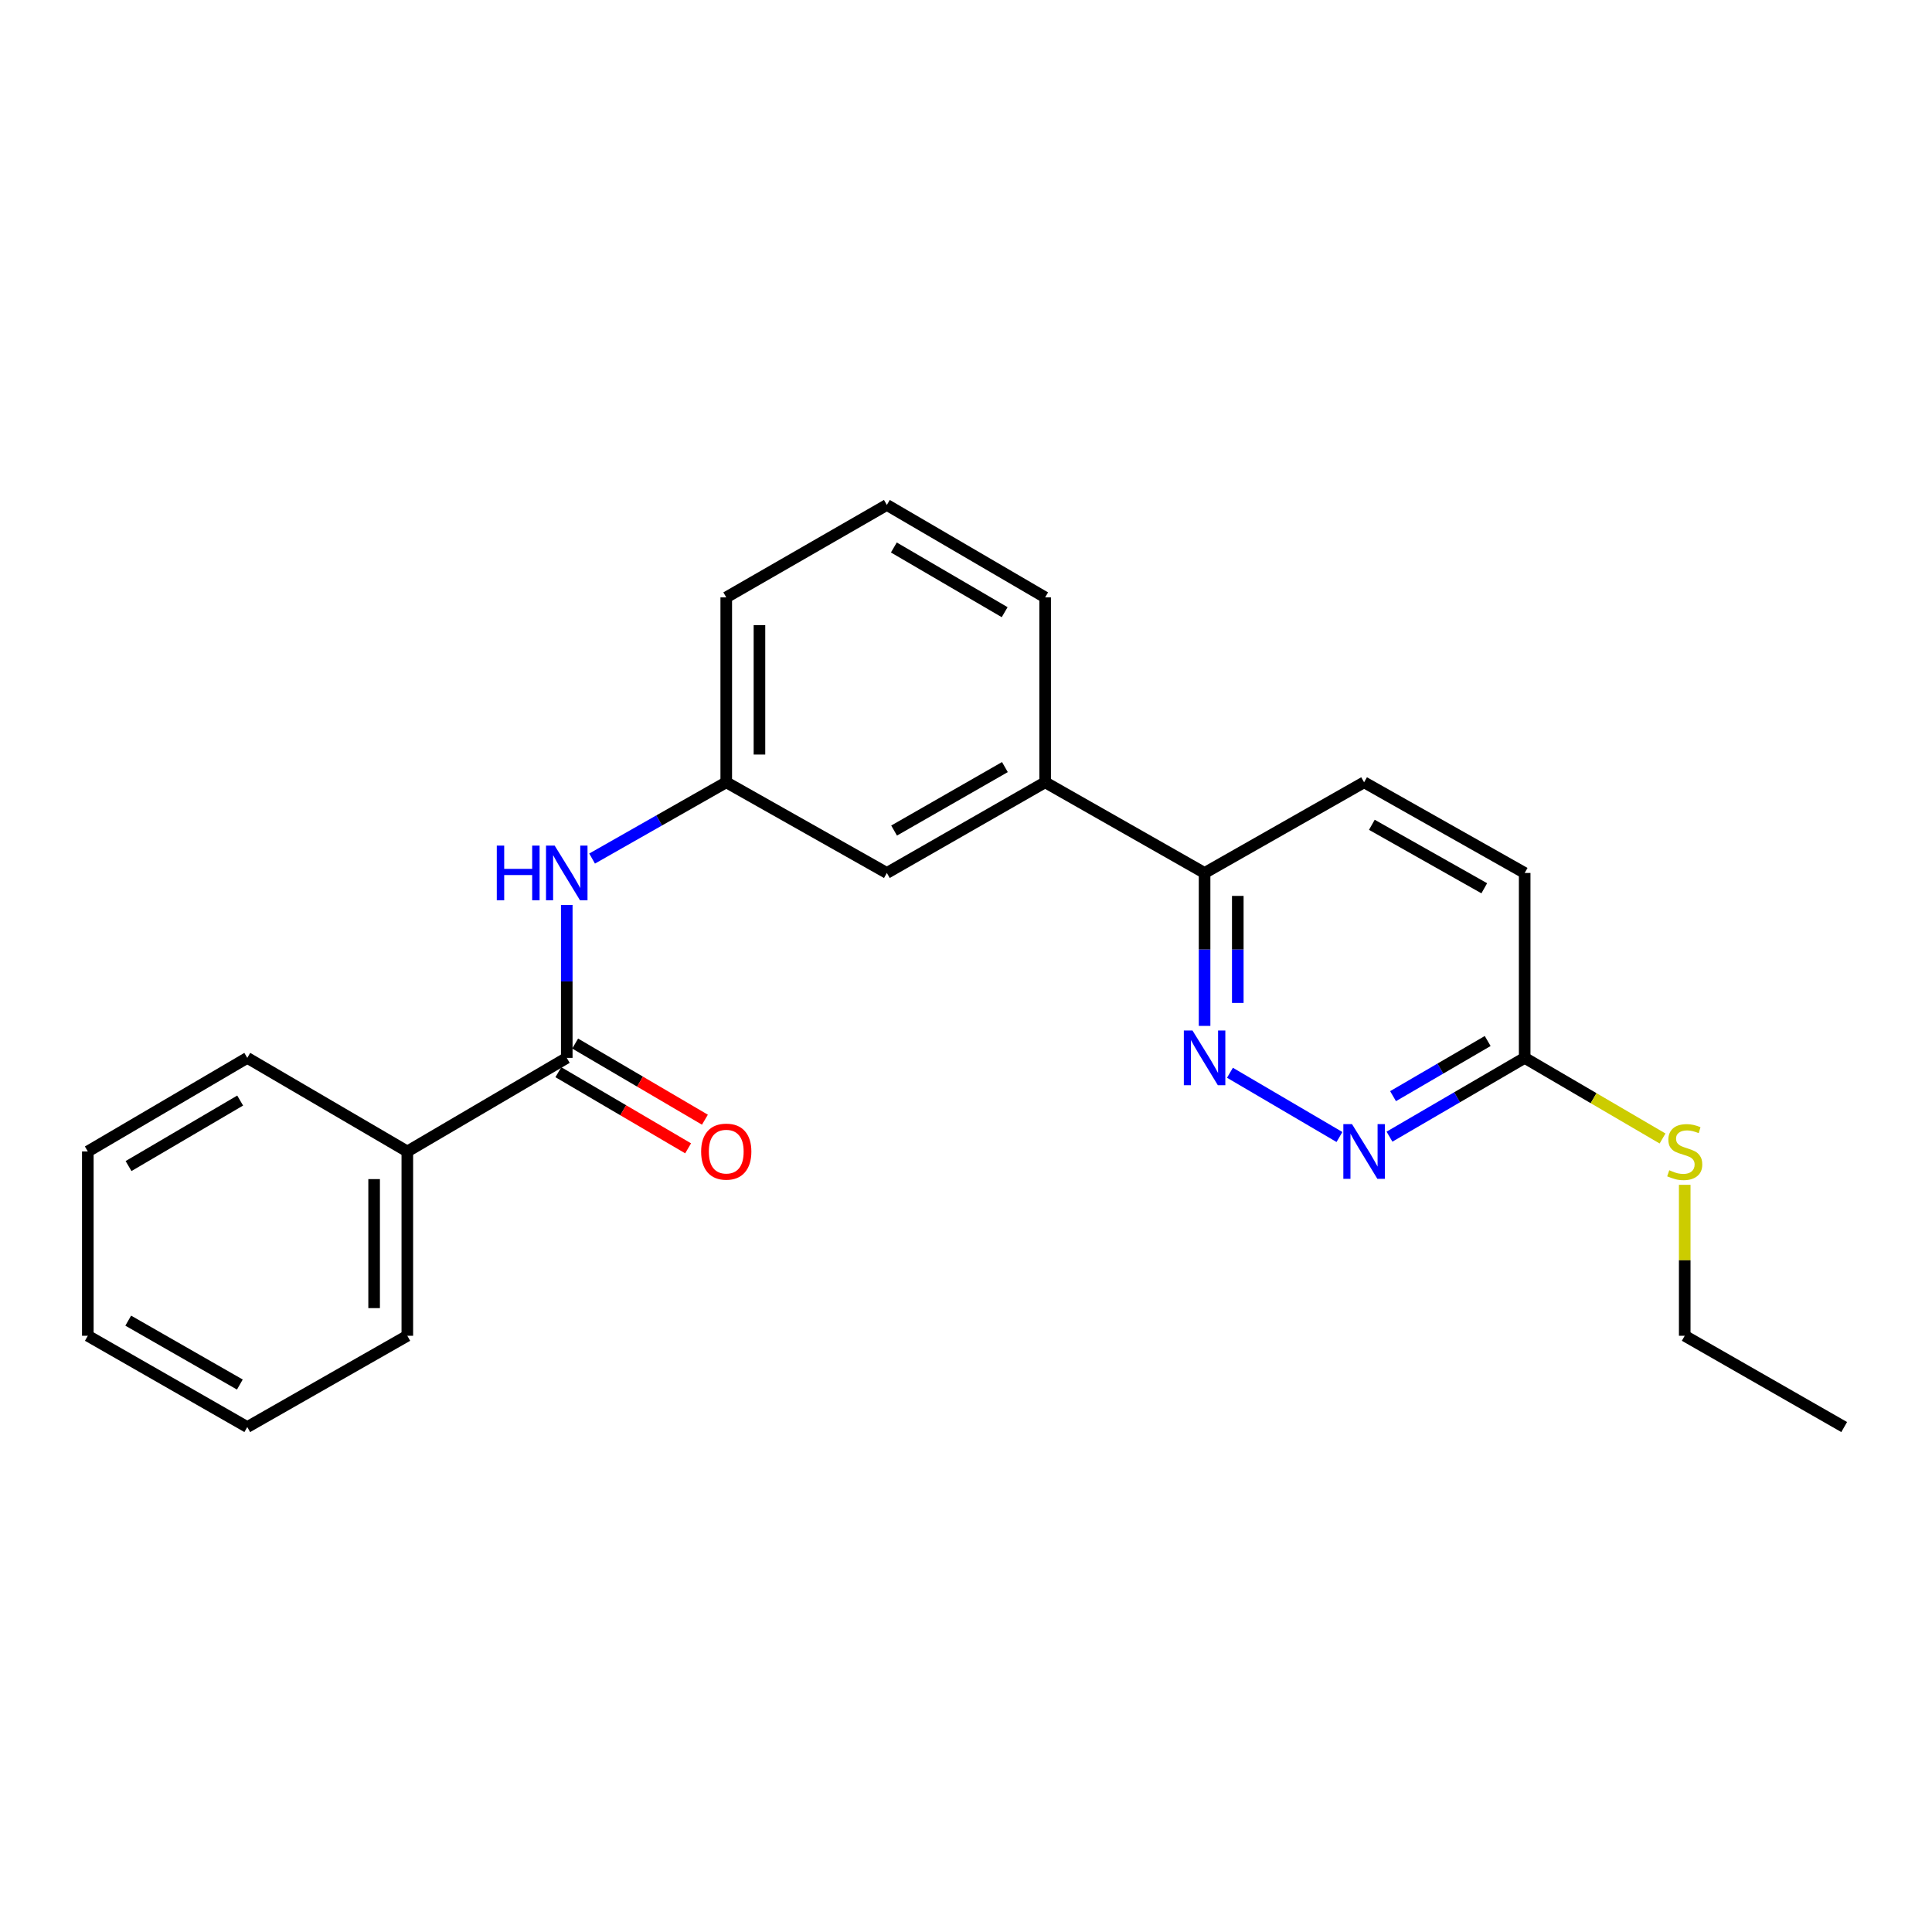 <?xml version='1.0' encoding='iso-8859-1'?>
<svg version='1.1' baseProfile='full'
              xmlns='http://www.w3.org/2000/svg'
                      xmlns:rdkit='http://www.rdkit.org/xml'
                      xmlns:xlink='http://www.w3.org/1999/xlink'
                  xml:space='preserve'
width='1000px' height='1000px' viewBox='0 0 1000 1000'>
<!-- END OF HEADER -->
<rect style='opacity:1.0;fill:#FFFFFF;stroke:none' width='1000' height='1000' x='0' y='0'> </rect>
<path class='bond-2' d='M 293.354,547.554 L 293.354,507.976' style='fill:none;fill-rule:evenodd;stroke:#000000;stroke-width:6px;stroke-linecap:butt;stroke-linejoin:miter;stroke-opacity:1' />
<path class='bond-2' d='M 293.354,507.976 L 293.354,468.397' style='fill:none;fill-rule:evenodd;stroke:#0000FF;stroke-width:6px;stroke-linecap:butt;stroke-linejoin:miter;stroke-opacity:1' />
<path class='bond-7' d='M 289.005,554.965 L 322.585,574.669' style='fill:none;fill-rule:evenodd;stroke:#000000;stroke-width:6px;stroke-linecap:butt;stroke-linejoin:miter;stroke-opacity:1' />
<path class='bond-7' d='M 322.585,574.669 L 356.166,594.374' style='fill:none;fill-rule:evenodd;stroke:#FF0000;stroke-width:6px;stroke-linecap:butt;stroke-linejoin:miter;stroke-opacity:1' />
<path class='bond-7' d='M 297.702,540.143 L 331.283,559.848' style='fill:none;fill-rule:evenodd;stroke:#000000;stroke-width:6px;stroke-linecap:butt;stroke-linejoin:miter;stroke-opacity:1' />
<path class='bond-7' d='M 331.283,559.848 L 364.863,579.553' style='fill:none;fill-rule:evenodd;stroke:#FF0000;stroke-width:6px;stroke-linecap:butt;stroke-linejoin:miter;stroke-opacity:1' />
<path class='bond-9' d='M 293.354,547.554 L 210.829,595.996' style='fill:none;fill-rule:evenodd;stroke:#000000;stroke-width:6px;stroke-linecap:butt;stroke-linejoin:miter;stroke-opacity:1' />
<path class='bond-0' d='M 623.491,531.001 L 623.491,491.423' style='fill:none;fill-rule:evenodd;stroke:#0000FF;stroke-width:6px;stroke-linecap:butt;stroke-linejoin:miter;stroke-opacity:1' />
<path class='bond-0' d='M 623.491,491.423 L 623.491,451.845' style='fill:none;fill-rule:evenodd;stroke:#000000;stroke-width:6px;stroke-linecap:butt;stroke-linejoin:miter;stroke-opacity:1' />
<path class='bond-0' d='M 640.676,519.128 L 640.676,491.423' style='fill:none;fill-rule:evenodd;stroke:#0000FF;stroke-width:6px;stroke-linecap:butt;stroke-linejoin:miter;stroke-opacity:1' />
<path class='bond-0' d='M 640.676,491.423 L 640.676,463.718' style='fill:none;fill-rule:evenodd;stroke:#000000;stroke-width:6px;stroke-linecap:butt;stroke-linejoin:miter;stroke-opacity:1' />
<path class='bond-1' d='M 636.624,555.259 L 693.302,588.514' style='fill:none;fill-rule:evenodd;stroke:#0000FF;stroke-width:6px;stroke-linecap:butt;stroke-linejoin:miter;stroke-opacity:1' />
<path class='bond-25' d='M 719.199,588.335 L 754.185,567.944' style='fill:none;fill-rule:evenodd;stroke:#0000FF;stroke-width:6px;stroke-linecap:butt;stroke-linejoin:miter;stroke-opacity:1' />
<path class='bond-25' d='M 754.185,567.944 L 789.171,547.554' style='fill:none;fill-rule:evenodd;stroke:#000000;stroke-width:6px;stroke-linecap:butt;stroke-linejoin:miter;stroke-opacity:1' />
<path class='bond-25' d='M 721.042,567.37 L 745.532,553.097' style='fill:none;fill-rule:evenodd;stroke:#0000FF;stroke-width:6px;stroke-linecap:butt;stroke-linejoin:miter;stroke-opacity:1' />
<path class='bond-25' d='M 745.532,553.097 L 770.022,538.824' style='fill:none;fill-rule:evenodd;stroke:#000000;stroke-width:6px;stroke-linecap:butt;stroke-linejoin:miter;stroke-opacity:1' />
<path class='bond-6' d='M 306.468,444.389 L 341.187,424.65' style='fill:none;fill-rule:evenodd;stroke:#0000FF;stroke-width:6px;stroke-linecap:butt;stroke-linejoin:miter;stroke-opacity:1' />
<path class='bond-6' d='M 341.187,424.65 L 375.907,404.911' style='fill:none;fill-rule:evenodd;stroke:#000000;stroke-width:6px;stroke-linecap:butt;stroke-linejoin:miter;stroke-opacity:1' />
<path class='bond-3' d='M 623.491,451.845 L 540.966,404.911' style='fill:none;fill-rule:evenodd;stroke:#000000;stroke-width:6px;stroke-linecap:butt;stroke-linejoin:miter;stroke-opacity:1' />
<path class='bond-10' d='M 623.491,451.845 L 706.054,404.911' style='fill:none;fill-rule:evenodd;stroke:#000000;stroke-width:6px;stroke-linecap:butt;stroke-linejoin:miter;stroke-opacity:1' />
<path class='bond-4' d='M 540.966,404.911 L 459.034,451.845' style='fill:none;fill-rule:evenodd;stroke:#000000;stroke-width:6px;stroke-linecap:butt;stroke-linejoin:miter;stroke-opacity:1' />
<path class='bond-4' d='M 520.135,397.04 L 462.782,429.893' style='fill:none;fill-rule:evenodd;stroke:#000000;stroke-width:6px;stroke-linecap:butt;stroke-linejoin:miter;stroke-opacity:1' />
<path class='bond-24' d='M 540.966,404.911 L 540.966,309.202' style='fill:none;fill-rule:evenodd;stroke:#000000;stroke-width:6px;stroke-linecap:butt;stroke-linejoin:miter;stroke-opacity:1' />
<path class='bond-5' d='M 789.171,547.554 L 789.171,451.845' style='fill:none;fill-rule:evenodd;stroke:#000000;stroke-width:6px;stroke-linecap:butt;stroke-linejoin:miter;stroke-opacity:1' />
<path class='bond-11' d='M 789.171,547.554 L 824.852,568.419' style='fill:none;fill-rule:evenodd;stroke:#000000;stroke-width:6px;stroke-linecap:butt;stroke-linejoin:miter;stroke-opacity:1' />
<path class='bond-11' d='M 824.852,568.419 L 860.532,589.283' style='fill:none;fill-rule:evenodd;stroke:#CCCC00;stroke-width:6px;stroke-linecap:butt;stroke-linejoin:miter;stroke-opacity:1' />
<path class='bond-8' d='M 375.907,404.911 L 459.034,451.845' style='fill:none;fill-rule:evenodd;stroke:#000000;stroke-width:6px;stroke-linecap:butt;stroke-linejoin:miter;stroke-opacity:1' />
<path class='bond-15' d='M 375.907,404.911 L 375.907,309.202' style='fill:none;fill-rule:evenodd;stroke:#000000;stroke-width:6px;stroke-linecap:butt;stroke-linejoin:miter;stroke-opacity:1' />
<path class='bond-15' d='M 393.092,390.555 L 393.092,323.558' style='fill:none;fill-rule:evenodd;stroke:#000000;stroke-width:6px;stroke-linecap:butt;stroke-linejoin:miter;stroke-opacity:1' />
<path class='bond-16' d='M 210.829,595.996 L 210.829,691.39' style='fill:none;fill-rule:evenodd;stroke:#000000;stroke-width:6px;stroke-linecap:butt;stroke-linejoin:miter;stroke-opacity:1' />
<path class='bond-16' d='M 193.644,610.305 L 193.644,677.081' style='fill:none;fill-rule:evenodd;stroke:#000000;stroke-width:6px;stroke-linecap:butt;stroke-linejoin:miter;stroke-opacity:1' />
<path class='bond-17' d='M 210.829,595.996 L 127.989,547.554' style='fill:none;fill-rule:evenodd;stroke:#000000;stroke-width:6px;stroke-linecap:butt;stroke-linejoin:miter;stroke-opacity:1' />
<path class='bond-12' d='M 706.054,404.911 L 789.171,451.845' style='fill:none;fill-rule:evenodd;stroke:#000000;stroke-width:6px;stroke-linecap:butt;stroke-linejoin:miter;stroke-opacity:1' />
<path class='bond-12' d='M 710.072,426.915 L 768.254,459.768' style='fill:none;fill-rule:evenodd;stroke:#000000;stroke-width:6px;stroke-linecap:butt;stroke-linejoin:miter;stroke-opacity:1' />
<path class='bond-18' d='M 872.011,613.261 L 872.011,652.325' style='fill:none;fill-rule:evenodd;stroke:#CCCC00;stroke-width:6px;stroke-linecap:butt;stroke-linejoin:miter;stroke-opacity:1' />
<path class='bond-18' d='M 872.011,652.325 L 872.011,691.39' style='fill:none;fill-rule:evenodd;stroke:#000000;stroke-width:6px;stroke-linecap:butt;stroke-linejoin:miter;stroke-opacity:1' />
<path class='bond-13' d='M 540.966,309.202 L 459.034,261.361' style='fill:none;fill-rule:evenodd;stroke:#000000;stroke-width:6px;stroke-linecap:butt;stroke-linejoin:miter;stroke-opacity:1' />
<path class='bond-13' d='M 520.011,316.866 L 462.658,283.378' style='fill:none;fill-rule:evenodd;stroke:#000000;stroke-width:6px;stroke-linecap:butt;stroke-linejoin:miter;stroke-opacity:1' />
<path class='bond-14' d='M 459.034,261.361 L 375.907,309.202' style='fill:none;fill-rule:evenodd;stroke:#000000;stroke-width:6px;stroke-linecap:butt;stroke-linejoin:miter;stroke-opacity:1' />
<path class='bond-20' d='M 210.829,691.39 L 127.989,738.639' style='fill:none;fill-rule:evenodd;stroke:#000000;stroke-width:6px;stroke-linecap:butt;stroke-linejoin:miter;stroke-opacity:1' />
<path class='bond-21' d='M 127.989,547.554 L 45.455,595.996' style='fill:none;fill-rule:evenodd;stroke:#000000;stroke-width:6px;stroke-linecap:butt;stroke-linejoin:miter;stroke-opacity:1' />
<path class='bond-21' d='M 124.307,569.641 L 66.533,603.55' style='fill:none;fill-rule:evenodd;stroke:#000000;stroke-width:6px;stroke-linecap:butt;stroke-linejoin:miter;stroke-opacity:1' />
<path class='bond-19' d='M 872.011,691.39 L 954.545,738.639' style='fill:none;fill-rule:evenodd;stroke:#000000;stroke-width:6px;stroke-linecap:butt;stroke-linejoin:miter;stroke-opacity:1' />
<path class='bond-23' d='M 127.989,738.639 L 45.455,691.39' style='fill:none;fill-rule:evenodd;stroke:#000000;stroke-width:6px;stroke-linecap:butt;stroke-linejoin:miter;stroke-opacity:1' />
<path class='bond-23' d='M 124.146,716.637 L 66.372,683.564' style='fill:none;fill-rule:evenodd;stroke:#000000;stroke-width:6px;stroke-linecap:butt;stroke-linejoin:miter;stroke-opacity:1' />
<path class='bond-22' d='M 45.455,595.996 L 45.455,691.39' style='fill:none;fill-rule:evenodd;stroke:#000000;stroke-width:6px;stroke-linecap:butt;stroke-linejoin:miter;stroke-opacity:1' />
<path  class='atom-1' d='M 617.231 533.394
L 626.511 548.394
Q 627.431 549.874, 628.911 552.554
Q 630.391 555.234, 630.471 555.394
L 630.471 533.394
L 634.231 533.394
L 634.231 561.714
L 630.351 561.714
L 620.391 545.314
Q 619.231 543.394, 617.991 541.194
Q 616.791 538.994, 616.431 538.314
L 616.431 561.714
L 612.751 561.714
L 612.751 533.394
L 617.231 533.394
' fill='#0000FF'/>
<path  class='atom-2' d='M 699.794 581.836
L 709.074 596.836
Q 709.994 598.316, 711.474 600.996
Q 712.954 603.676, 713.034 603.836
L 713.034 581.836
L 716.794 581.836
L 716.794 610.156
L 712.914 610.156
L 702.954 593.756
Q 701.794 591.836, 700.554 589.636
Q 699.354 587.436, 698.994 586.756
L 698.994 610.156
L 695.314 610.156
L 695.314 581.836
L 699.794 581.836
' fill='#0000FF'/>
<path  class='atom-3' d='M 257.134 437.685
L 260.974 437.685
L 260.974 449.725
L 275.454 449.725
L 275.454 437.685
L 279.294 437.685
L 279.294 466.005
L 275.454 466.005
L 275.454 452.925
L 260.974 452.925
L 260.974 466.005
L 257.134 466.005
L 257.134 437.685
' fill='#0000FF'/>
<path  class='atom-3' d='M 287.094 437.685
L 296.374 452.685
Q 297.294 454.165, 298.774 456.845
Q 300.254 459.525, 300.334 459.685
L 300.334 437.685
L 304.094 437.685
L 304.094 466.005
L 300.214 466.005
L 290.254 449.605
Q 289.094 447.685, 287.854 445.485
Q 286.654 443.285, 286.294 442.605
L 286.294 466.005
L 282.614 466.005
L 282.614 437.685
L 287.094 437.685
' fill='#0000FF'/>
<path  class='atom-8' d='M 362.907 596.076
Q 362.907 589.276, 366.267 585.476
Q 369.627 581.676, 375.907 581.676
Q 382.187 581.676, 385.547 585.476
Q 388.907 589.276, 388.907 596.076
Q 388.907 602.956, 385.507 606.876
Q 382.107 610.756, 375.907 610.756
Q 369.667 610.756, 366.267 606.876
Q 362.907 602.996, 362.907 596.076
M 375.907 607.556
Q 380.227 607.556, 382.547 604.676
Q 384.907 601.756, 384.907 596.076
Q 384.907 590.516, 382.547 587.716
Q 380.227 584.876, 375.907 584.876
Q 371.587 584.876, 369.227 587.676
Q 366.907 590.476, 366.907 596.076
Q 366.907 601.796, 369.227 604.676
Q 371.587 607.556, 375.907 607.556
' fill='#FF0000'/>
<path  class='atom-12' d='M 864.011 605.716
Q 864.331 605.836, 865.651 606.396
Q 866.971 606.956, 868.411 607.316
Q 869.891 607.636, 871.331 607.636
Q 874.011 607.636, 875.571 606.356
Q 877.131 605.036, 877.131 602.756
Q 877.131 601.196, 876.331 600.236
Q 875.571 599.276, 874.371 598.756
Q 873.171 598.236, 871.171 597.636
Q 868.651 596.876, 867.131 596.156
Q 865.651 595.436, 864.571 593.916
Q 863.531 592.396, 863.531 589.836
Q 863.531 586.276, 865.931 584.076
Q 868.371 581.876, 873.171 581.876
Q 876.451 581.876, 880.171 583.436
L 879.251 586.516
Q 875.851 585.116, 873.291 585.116
Q 870.531 585.116, 869.011 586.276
Q 867.491 587.396, 867.531 589.356
Q 867.531 590.876, 868.291 591.796
Q 869.091 592.716, 870.211 593.236
Q 871.371 593.756, 873.291 594.356
Q 875.851 595.156, 877.371 595.956
Q 878.891 596.756, 879.971 598.396
Q 881.091 599.996, 881.091 602.756
Q 881.091 606.676, 878.451 608.796
Q 875.851 610.876, 871.491 610.876
Q 868.971 610.876, 867.051 610.316
Q 865.171 609.796, 862.931 608.876
L 864.011 605.716
' fill='#CCCC00'/>
</svg>
